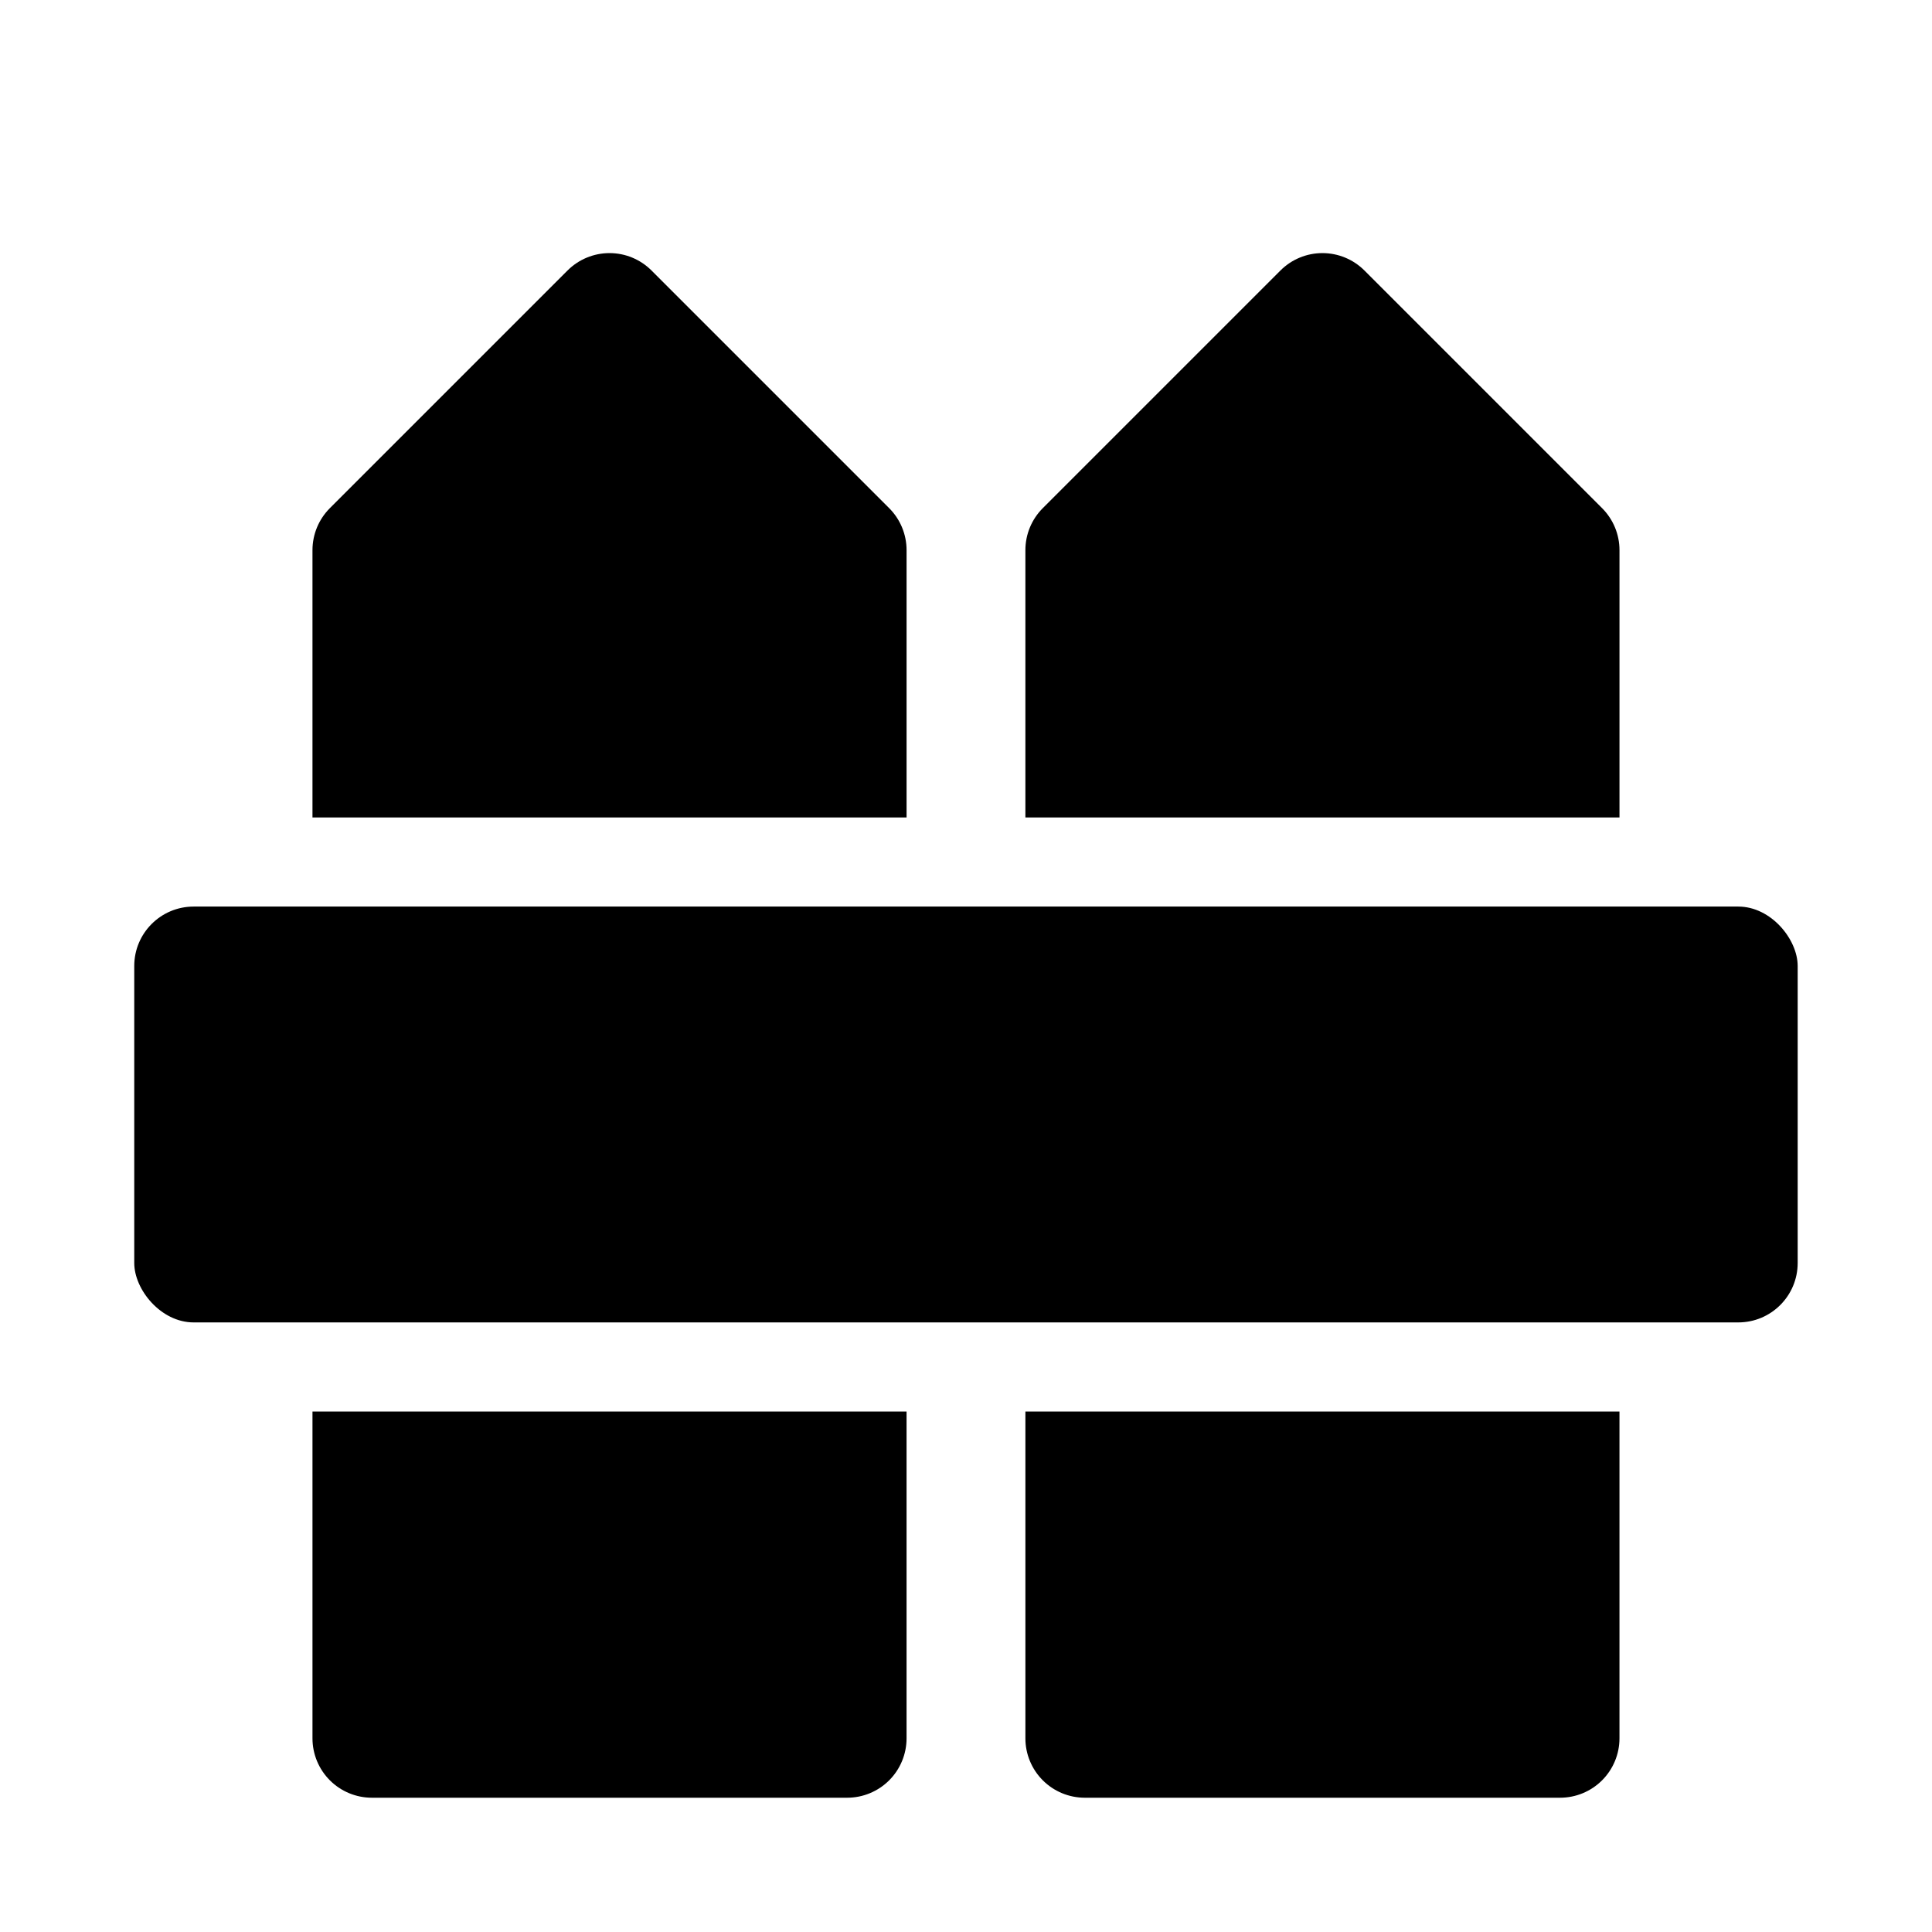 <?xml version="1.0" encoding="UTF-8"?>
<!-- Uploaded to: SVG Repo, www.svgrepo.com, Generator: SVG Repo Mixer Tools -->
<svg fill="#000000" width="800px" height="800px" version="1.1" viewBox="144 144 512 512" xmlns="http://www.w3.org/2000/svg">
 <g>
  <path d="m573.18 360.64v-70.848c0-4.176-1.66-8.18-4.613-11.129l-62.977-62.977c-2.949-2.953-6.957-4.613-11.133-4.613-4.172 0-8.18 1.66-11.129 4.613l-62.977 62.977c-2.953 2.949-4.613 6.953-4.613 11.129v70.848z"/>
  <path d="m384.25 360.64v-70.848c0-4.176-1.66-8.18-4.613-11.129l-62.977-62.977c-2.949-2.953-6.953-4.613-11.129-4.613-4.176 0-8.18 1.66-11.133 4.613l-62.977 62.977c-2.953 2.949-4.609 6.953-4.613 11.129v70.848z"/>
  <path d="m195.32 384.25h409.34c8.695 0 15.742 8.695 15.742 15.742v78.719c0 8.695-7.051 15.742-15.742 15.742h-409.34c-8.695 0-15.742-8.695-15.742-15.742v-78.719c0-8.695 7.051-15.742 15.742-15.742z"/>
  <path d="m226.81 518.08v86.594c0 4.176 1.66 8.18 4.613 11.133 2.953 2.953 6.957 4.609 11.133 4.609h125.95c4.176 0 8.18-1.656 11.133-4.609 2.953-2.953 4.609-6.957 4.609-11.133v-86.594z"/>
  <path d="m415.74 518.08v86.594c0 4.176 1.66 8.18 4.613 11.133 2.949 2.953 6.957 4.609 11.133 4.609h125.95-0.004c4.176 0 8.18-1.656 11.133-4.609 2.953-2.953 4.613-6.957 4.613-11.133v-86.594z"/>
 </g>
</svg>